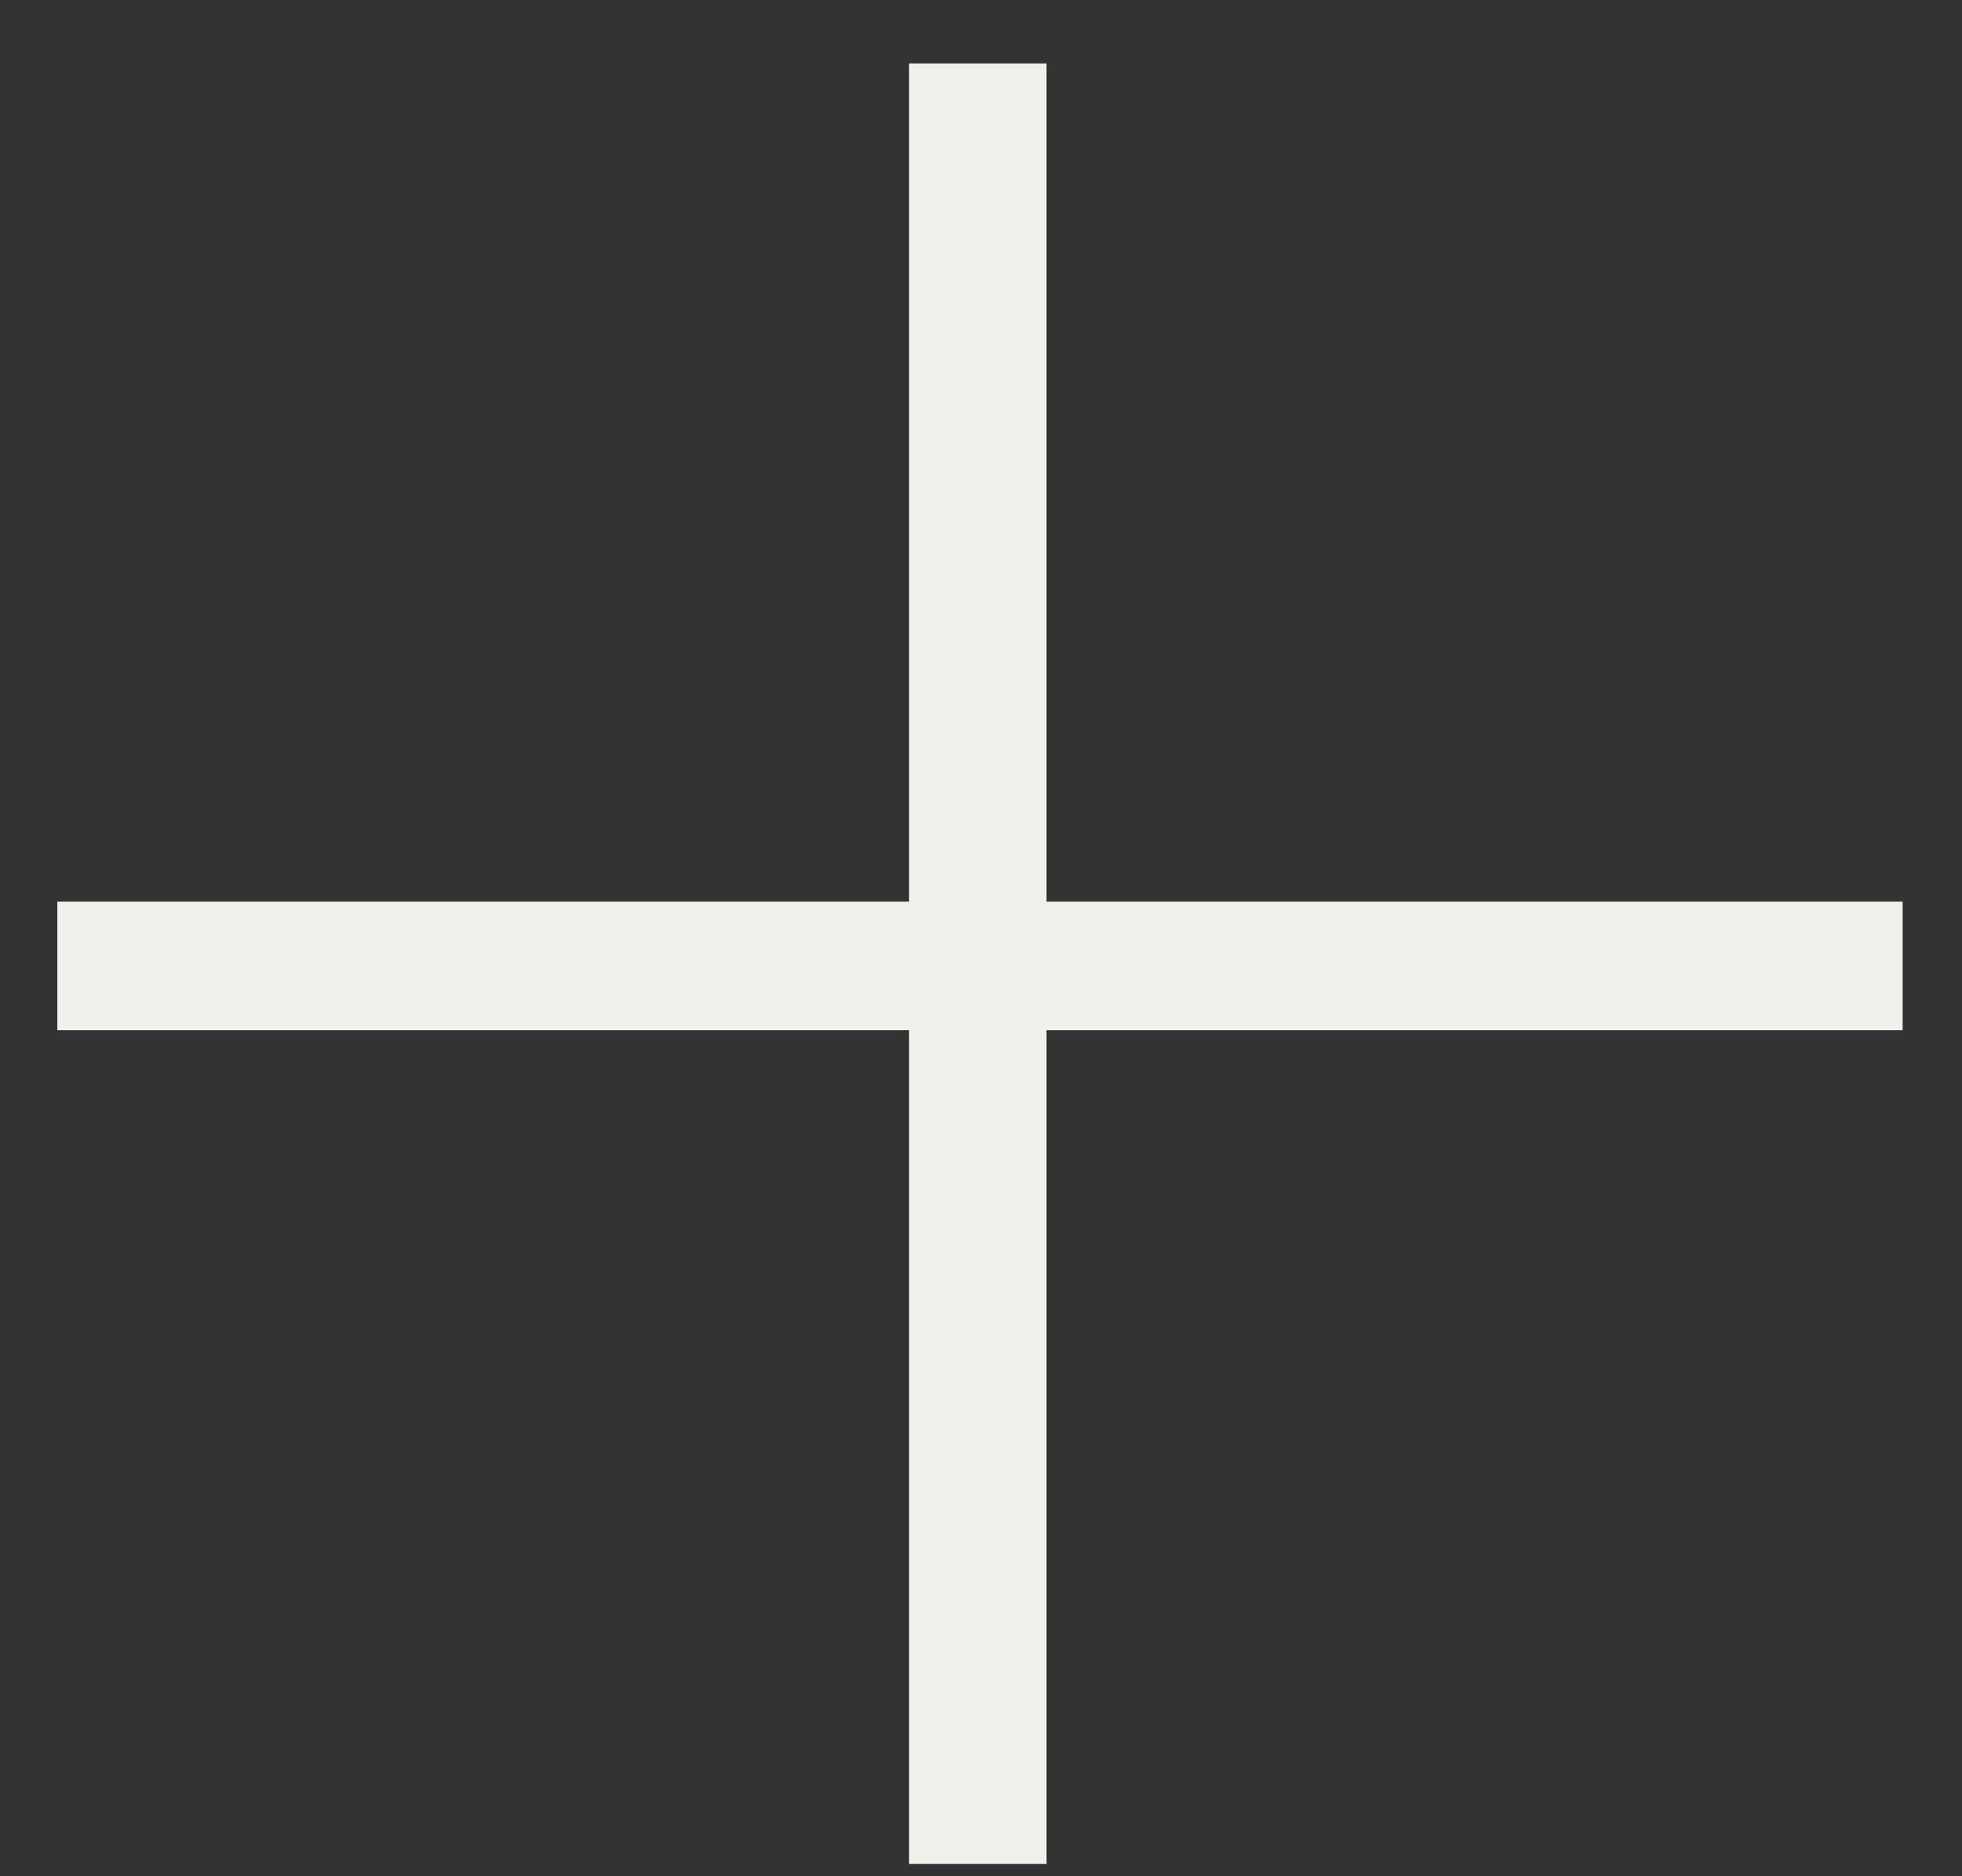 <svg width="23" height="22" viewBox="0 0 23 22" fill="none" xmlns="http://www.w3.org/2000/svg">
<rect x="0" y="0" width="23" height="22" fill="#333333" stroke="none"/>
<path d="M10.656 21.856V0.744H12.268V21.856H10.656ZM0.672 12.08V10.572H22.304V12.08H0.672Z" fill="#F1F1EC"/>
</svg>
